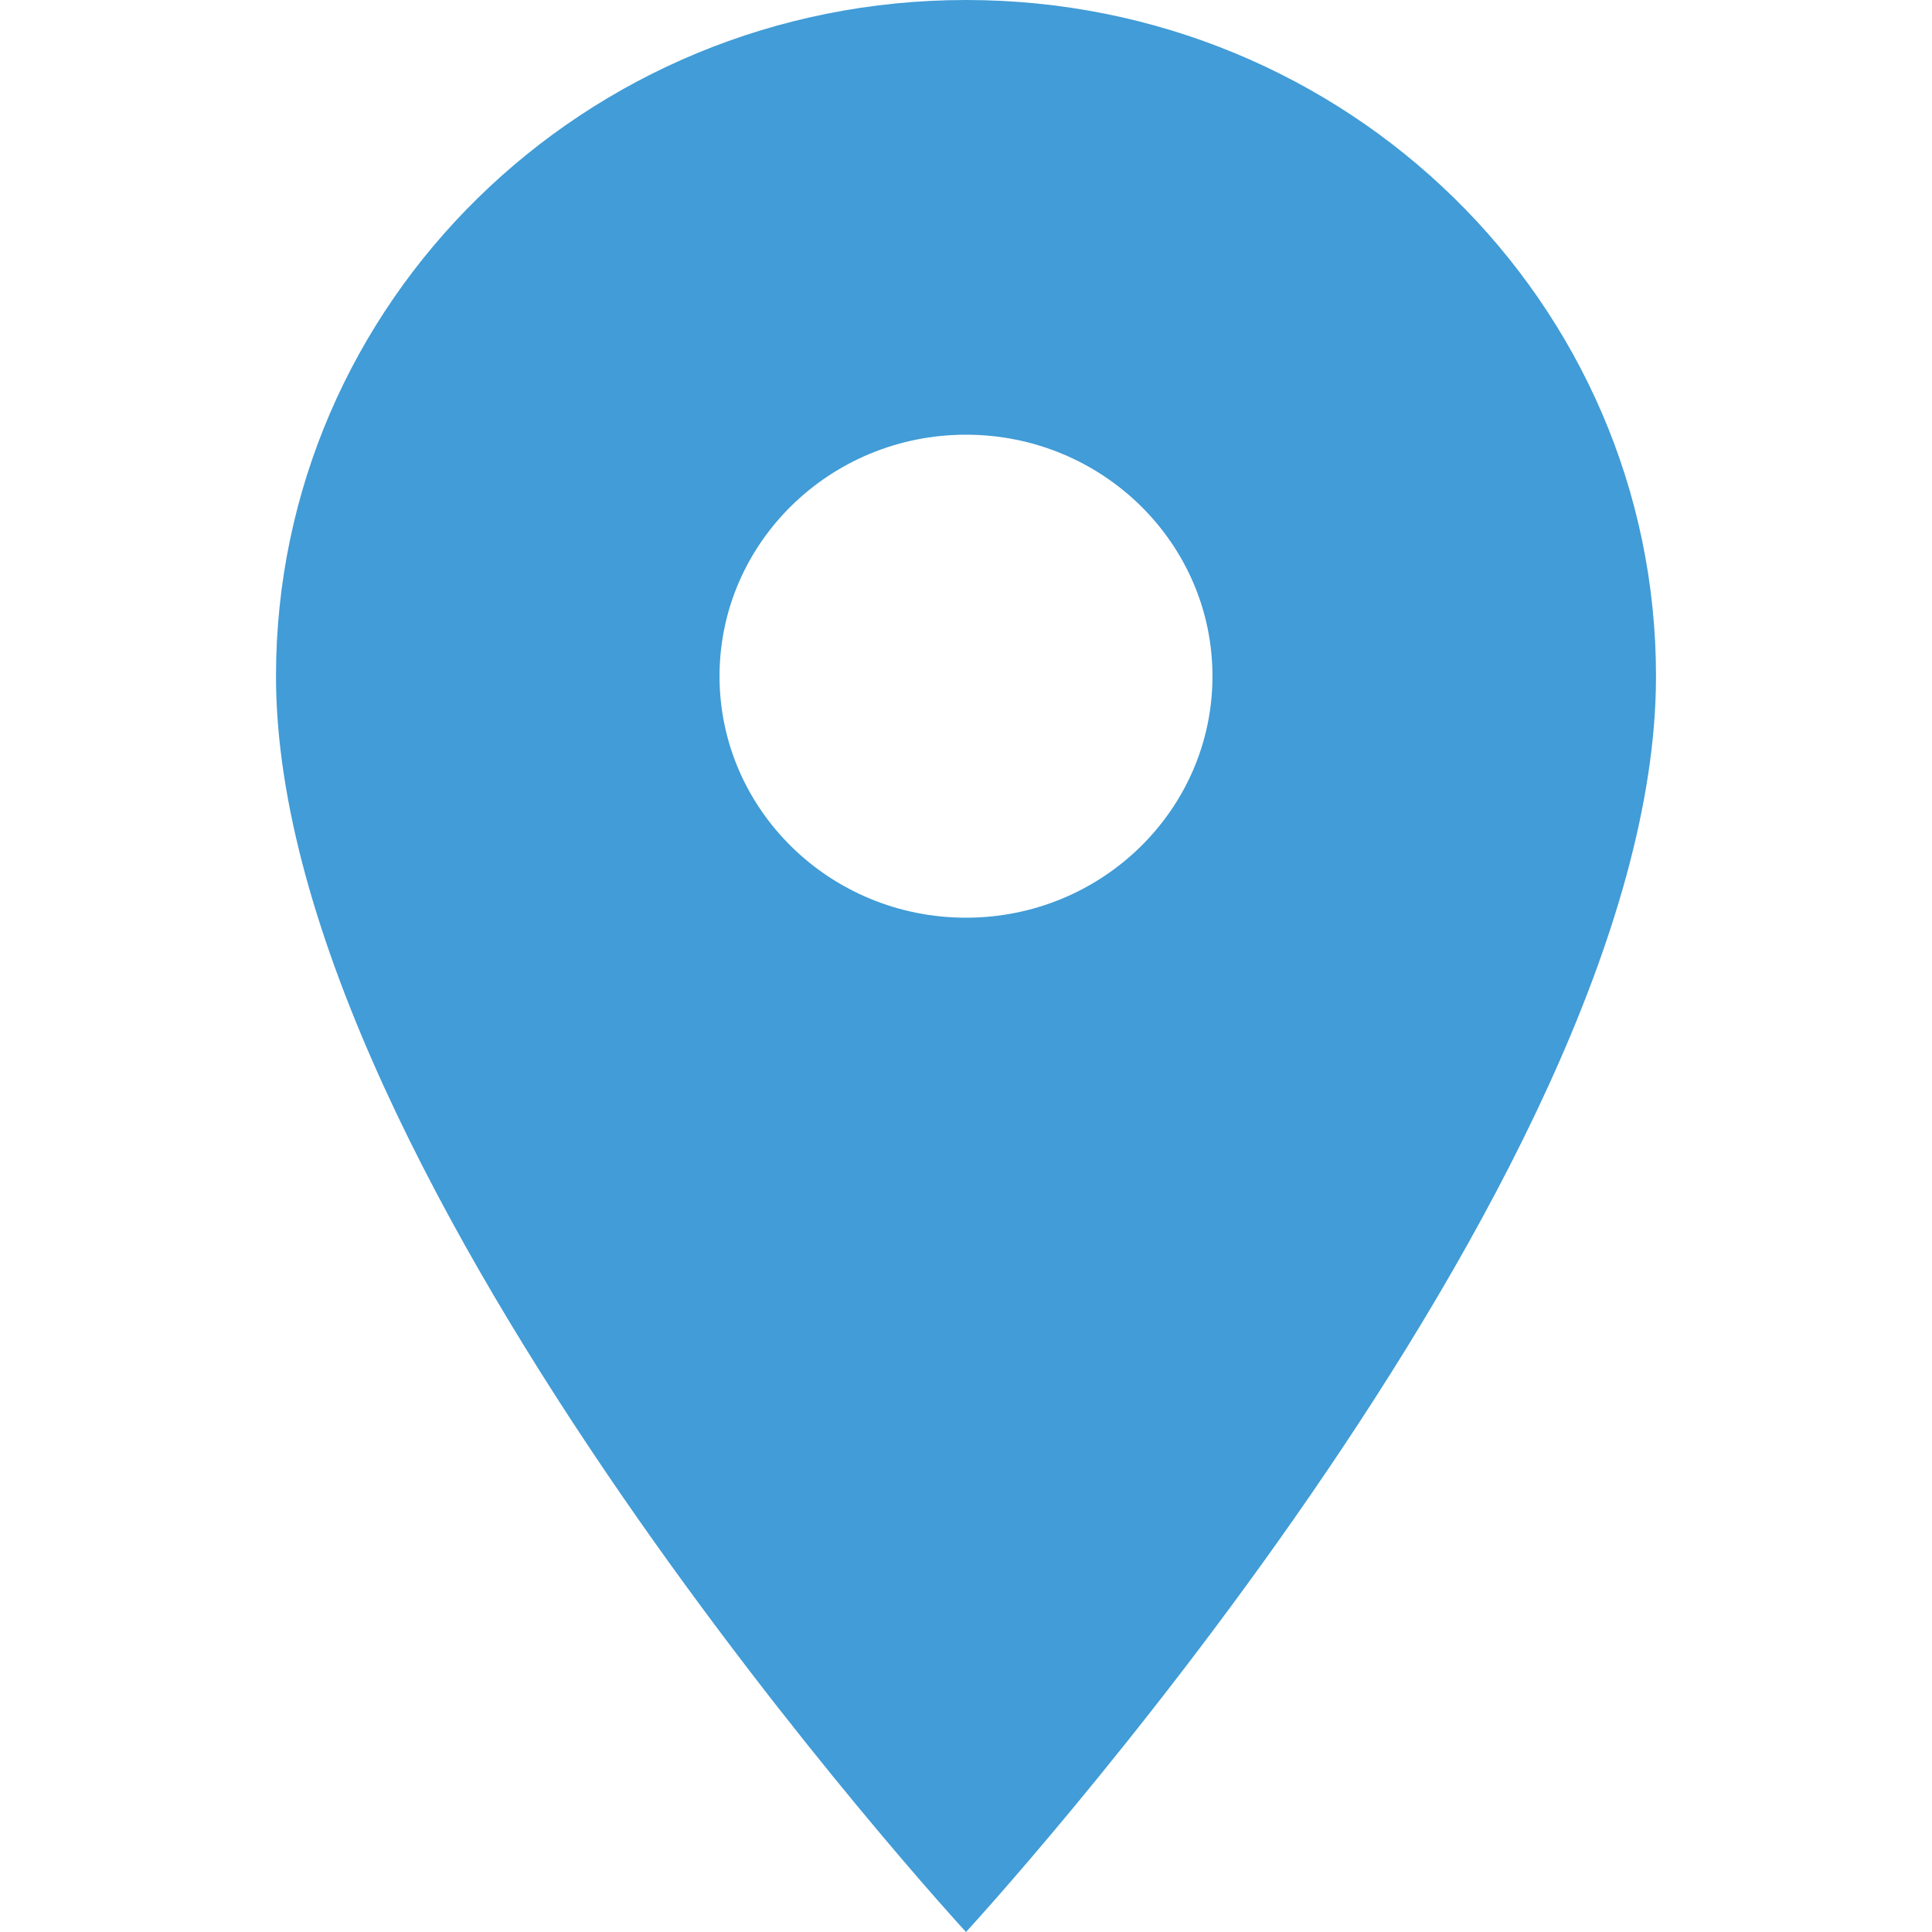 <svg width="21" height="21" viewBox="0 0 21 21" fill="none" xmlns="http://www.w3.org/2000/svg">
<path d="M10.5 0C6.354 0 3 3.287 3 7.35C3 12.863 10.5 21 10.5 21C10.5 21 18 12.863 18 7.35C18 3.287 14.646 0 10.5 0ZM10.5 9.975C9.021 9.975 7.821 8.799 7.821 7.35C7.821 5.901 9.021 4.725 10.5 4.725C11.979 4.725 13.179 5.901 13.179 7.35C13.179 8.799 11.979 9.975 10.5 9.975Z" fill="#419CD7"/>
</svg>
